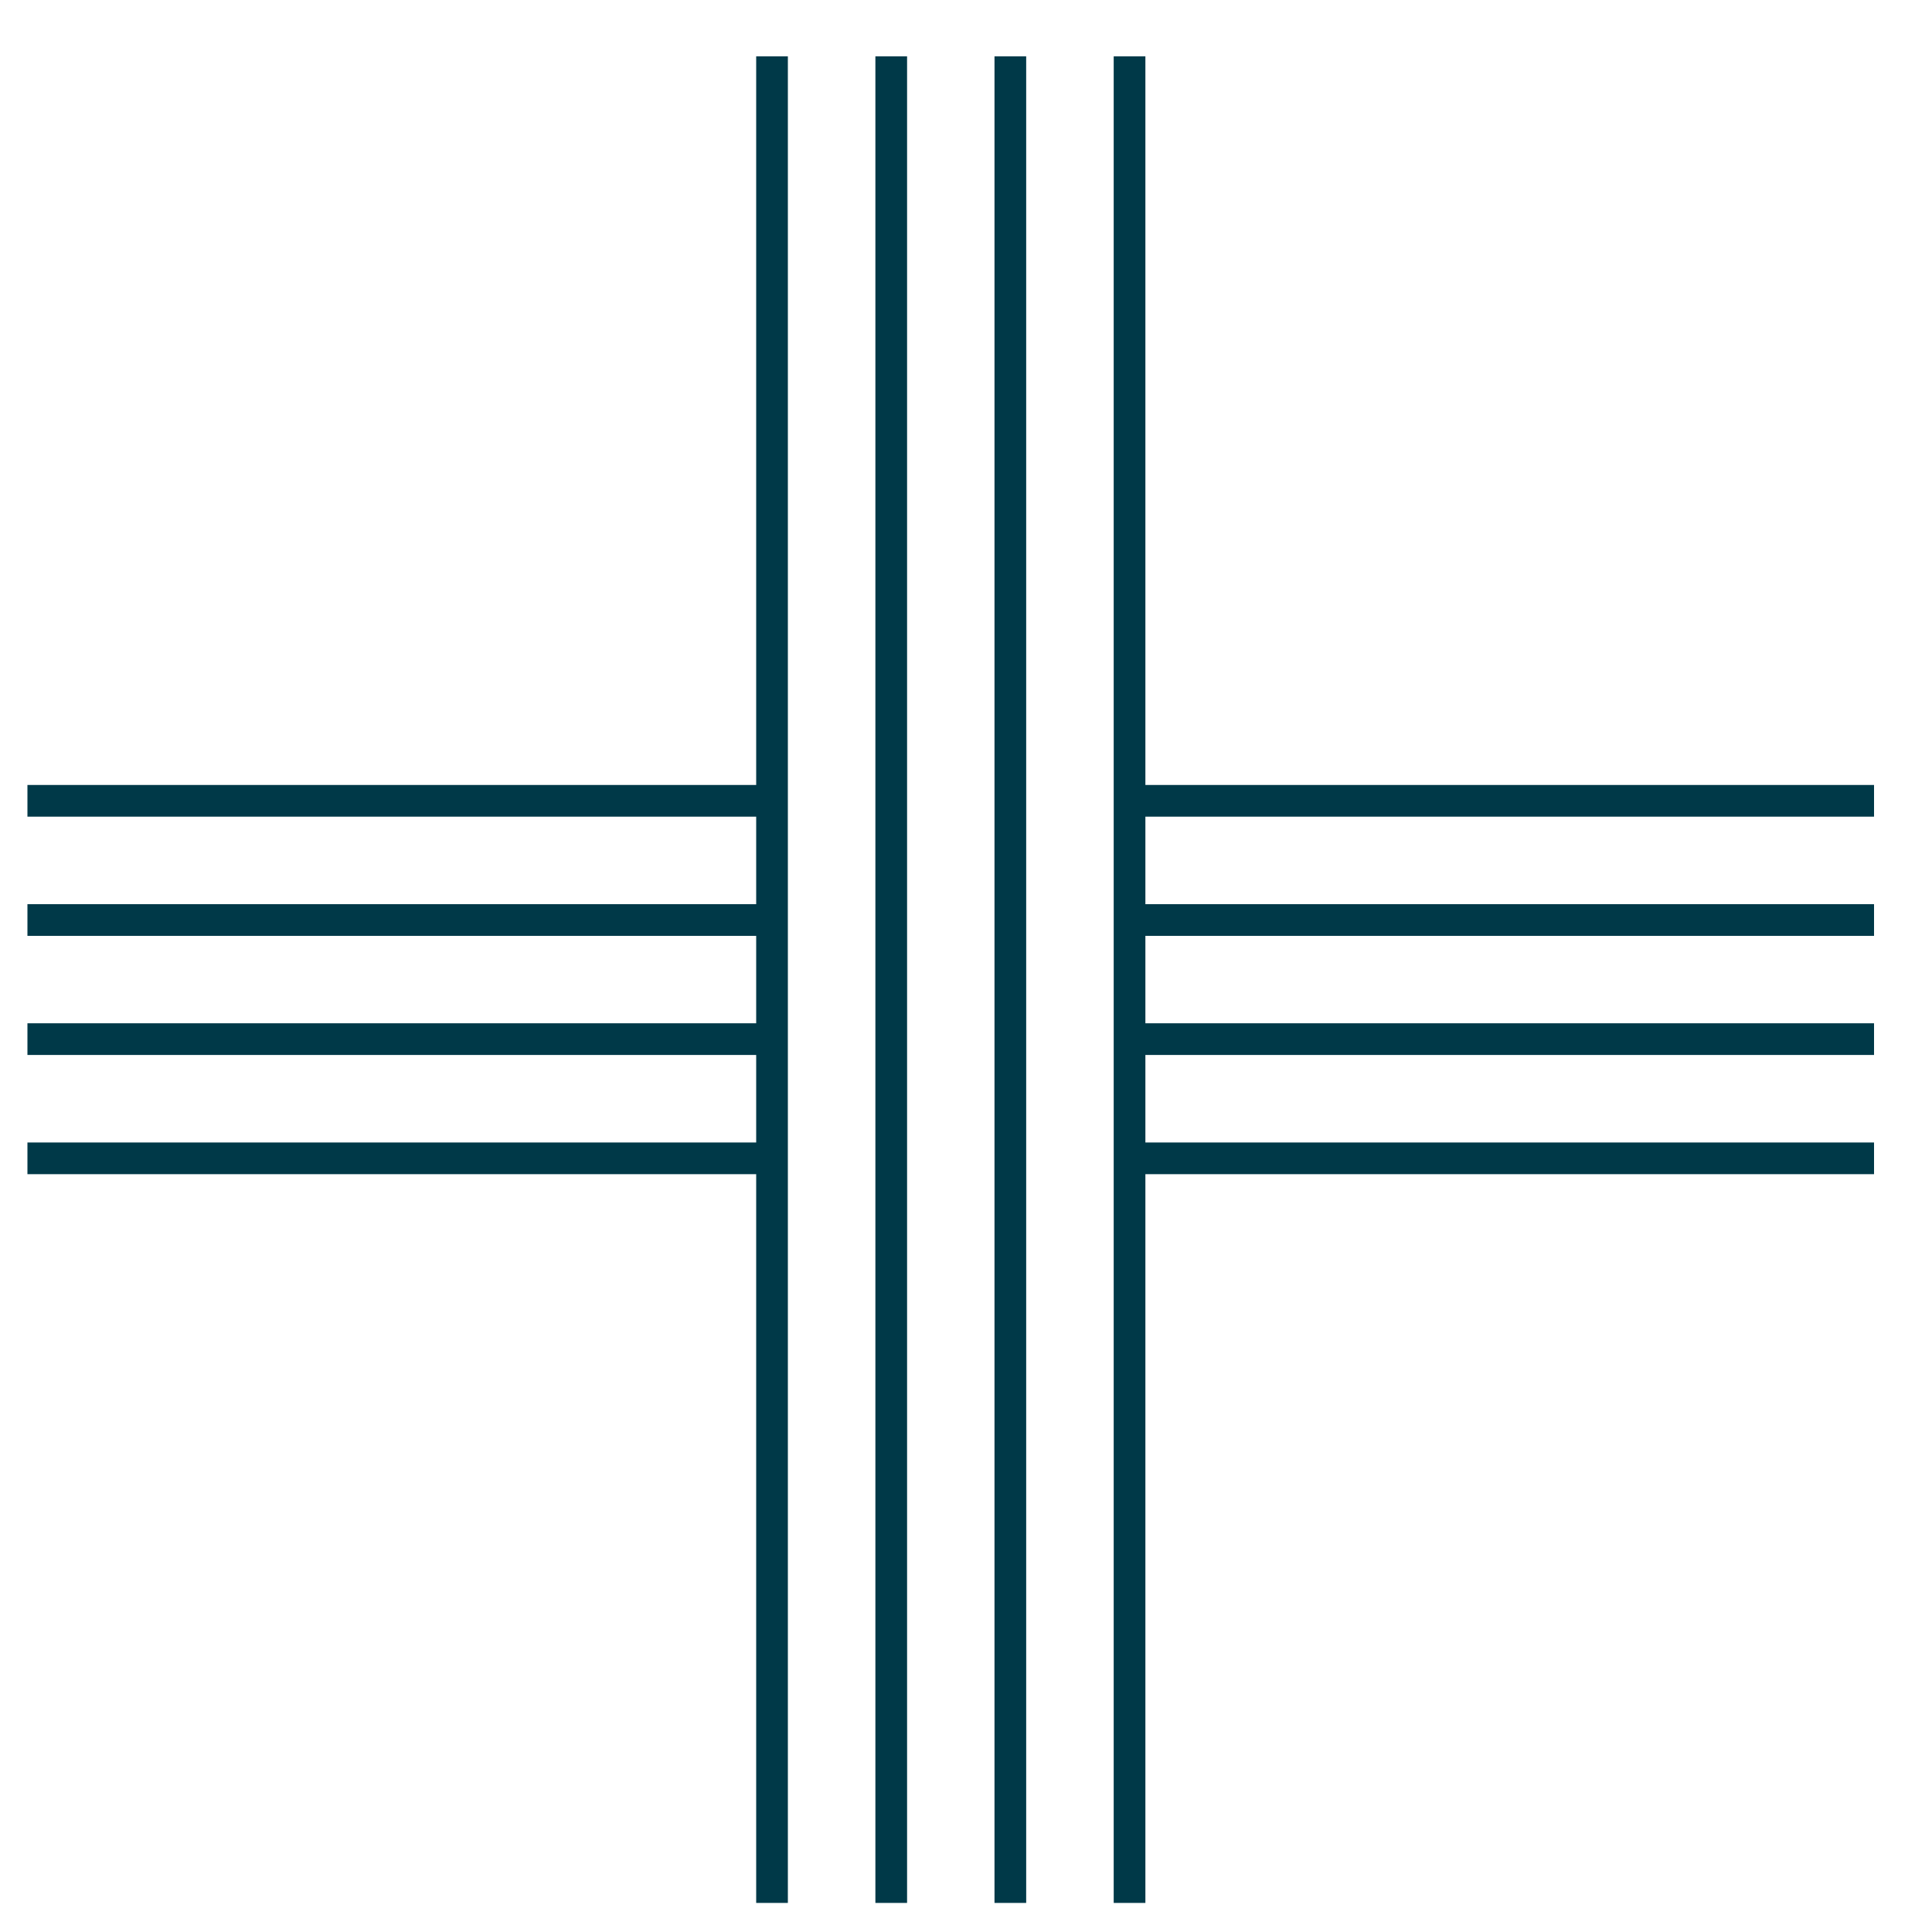 <svg id="Layer_1" data-sanitized-data-name="Layer 1" data-name="Layer 1" xmlns="http://www.w3.org/2000/svg" viewBox="0 0 200 200">
  <defs>
    <style>
      .cls-1 {
        fill: #003948;
        stroke: #003948;
        stroke-miterlimit: 10;
        stroke-width: 2px;
      }
    </style>
  </defs>
  <rect class="cls-1" x="79.28" y="6.83" width="1.28" height="189.16"></rect>
  <rect class="cls-1" x="91.62" y="6.83" width="1.28" height="189.16"></rect>
  <rect class="cls-1" x="103.95" y="6.83" width="1.28" height="189.16"></rect>
  <rect class="cls-1" x="116.29" y="6.83" width="1.28" height="189.16"></rect>
  <rect class="cls-1" x="3.84" y="106.93" width="75.43" height="1.28"></rect>
  <rect class="cls-1" x="3.84" y="119.27" width="75.43" height="1.28"></rect>
  <rect class="cls-1" x="3.84" y="94.6" width="75.43" height="1.28"></rect>
  <rect class="cls-1" x="3.84" y="82.26" width="75.43" height="1.28"></rect>
  <rect class="cls-1" x="117.57" y="106.93" width="75.43" height="1.28"></rect>
  <rect class="cls-1" x="117.57" y="82.26" width="75.43" height="1.28"></rect>
  <rect class="cls-1" x="117.57" y="119.27" width="75.43" height="1.28"></rect>
  <rect class="cls-1" x="117.57" y="94.6" width="75.43" height="1.28"></rect>
</svg>